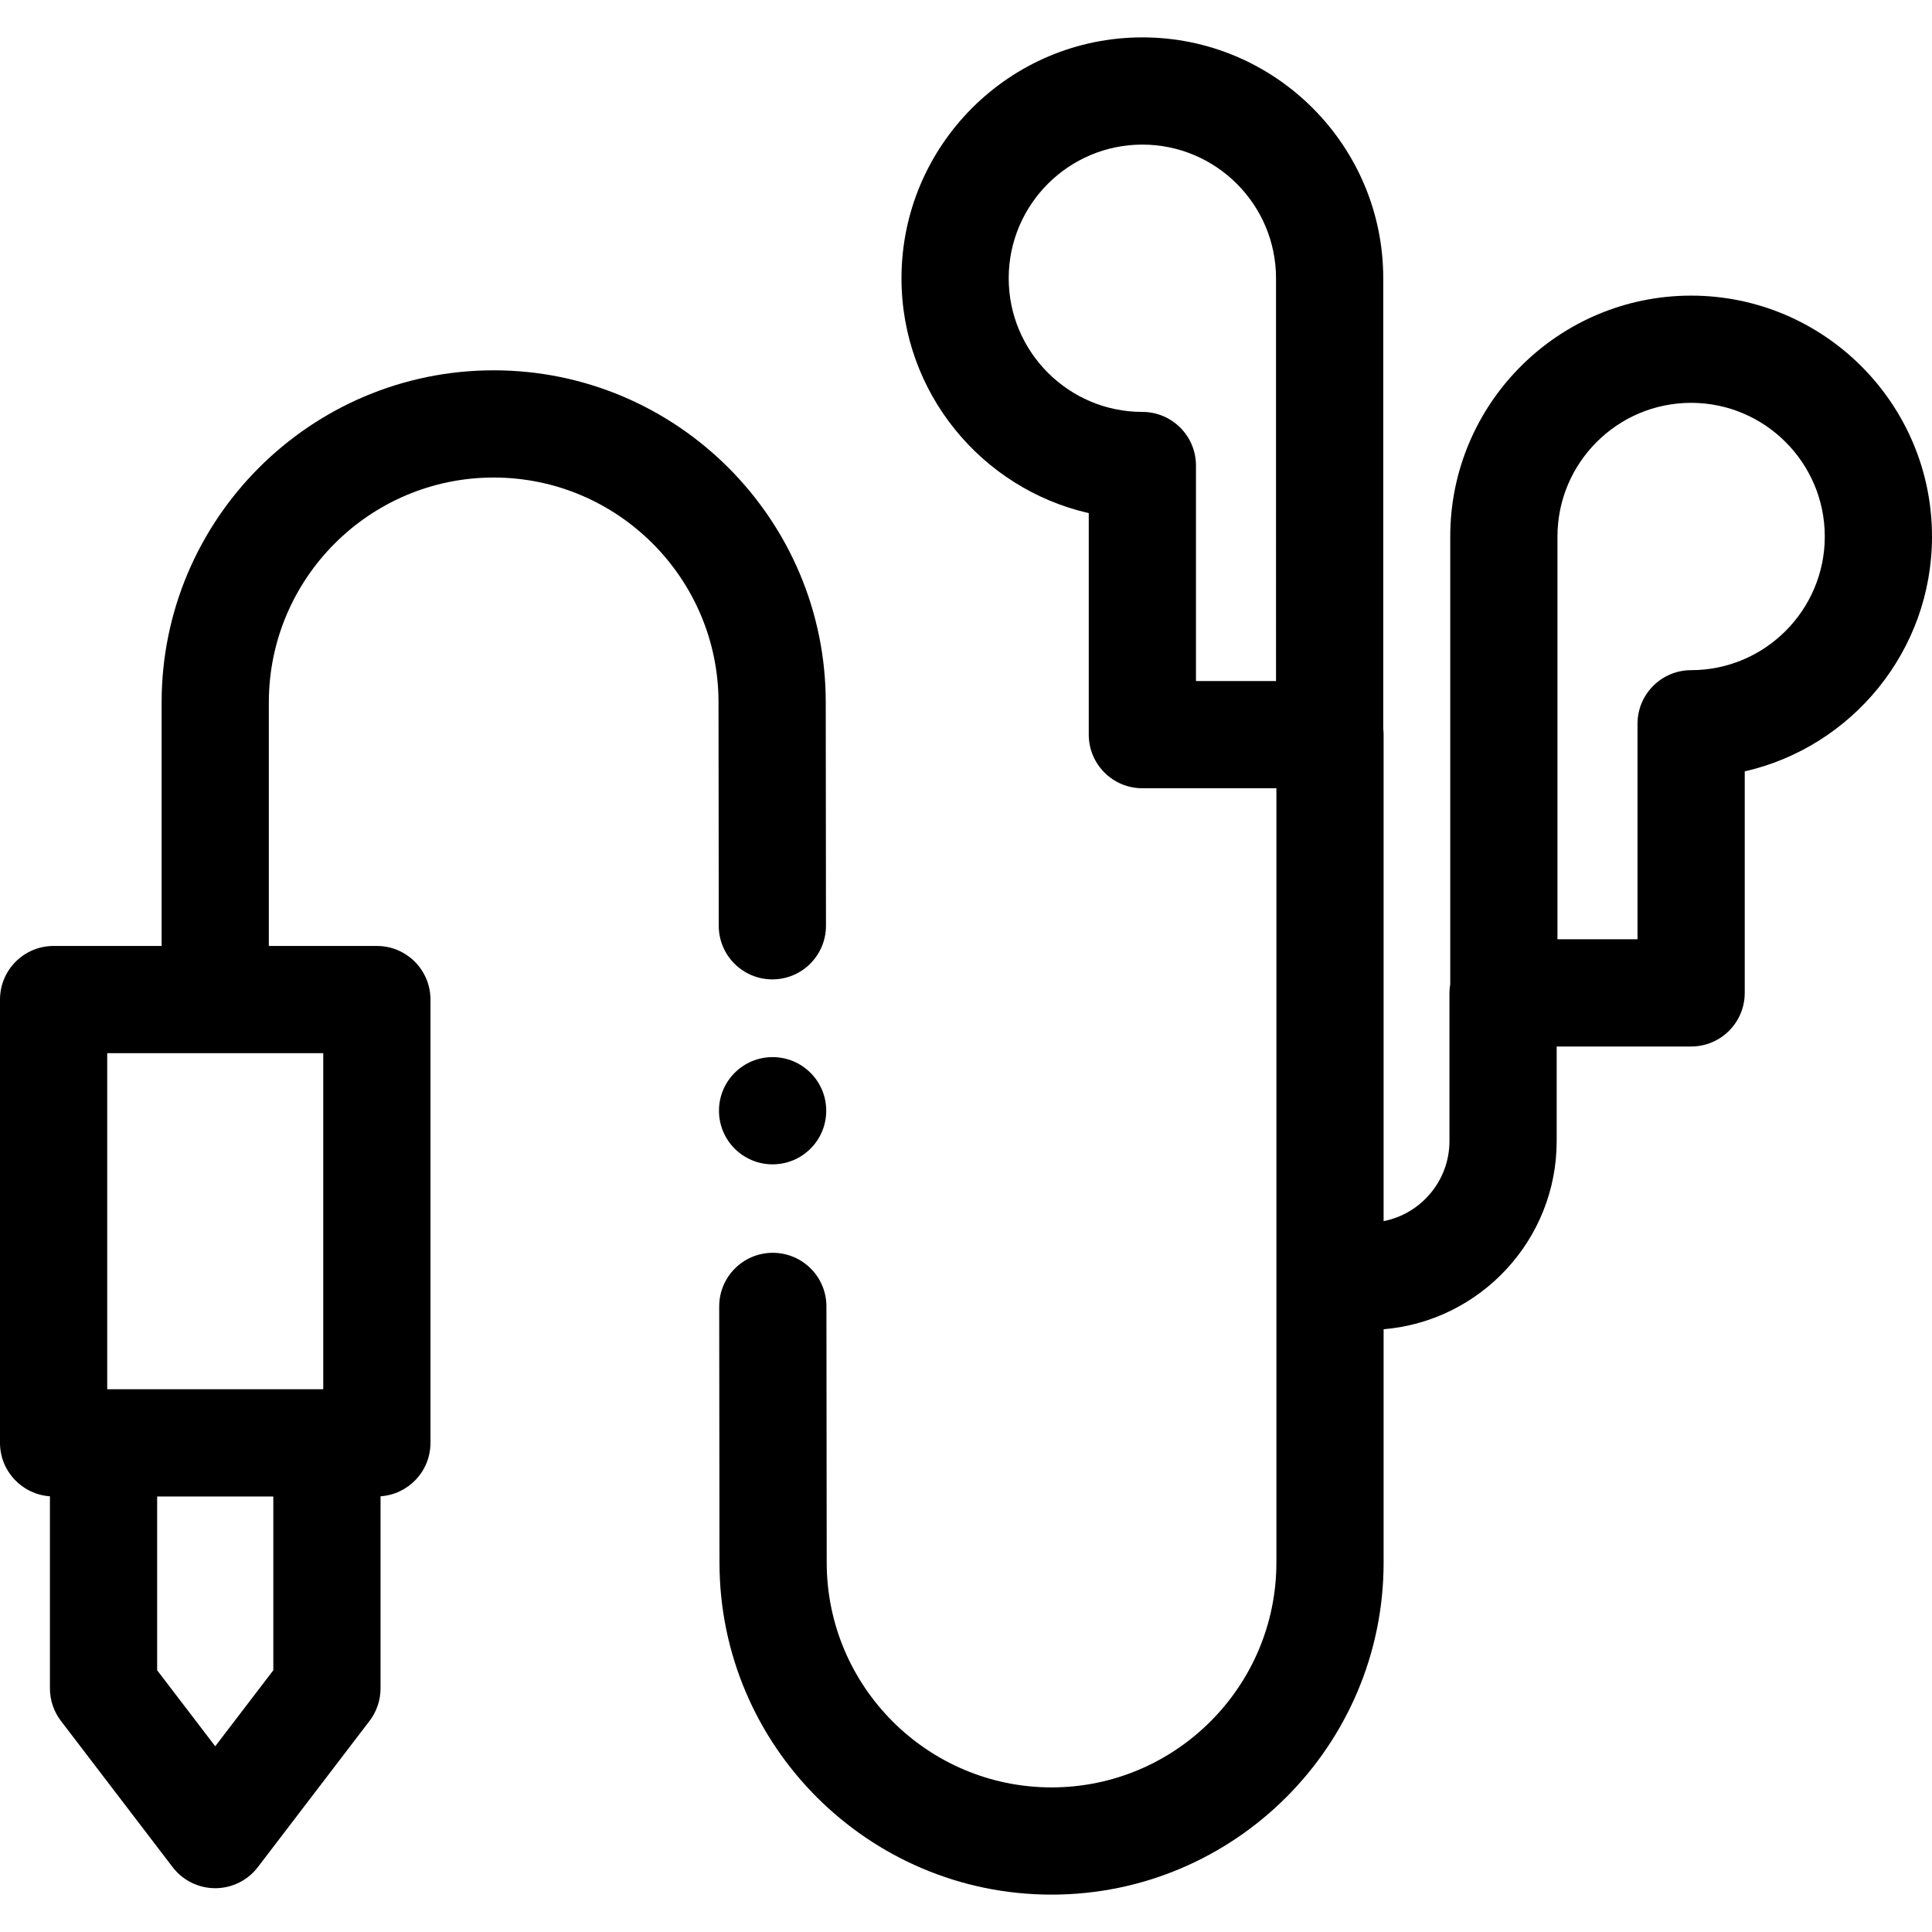 <?xml version="1.0" encoding="iso-8859-1"?>
<!-- Uploaded to: SVG Repo, www.svgrepo.com, Generator: SVG Repo Mixer Tools -->
<svg fill="#000000" height="800px" width="800px" version="1.1" id="Layer_1" xmlns="http://www.w3.org/2000/svg" xmlns:xlink="http://www.w3.org/1999/xlink" 
	 viewBox="0 0 512 512" xml:space="preserve">
<g>
	<g>
		<path d="M448.165,78.343c-35.199,0-63.835,28.636-63.835,63.836v118.603c-0.128,0.764-0.209,1.544-0.209,2.344v39.274
			c0,10.496-7.518,19.263-17.451,21.217V194.692c0-0.541-0.037-1.074-0.095-1.6V73.743c0-35.199-28.637-63.836-63.836-63.836
			s-63.835,28.636-63.835,63.836c0,30.318,21.244,55.765,49.628,62.242v58.705c0,7.845,6.361,14.207,14.207,14.207h35.518v205.195
			c0,32.857-26.731,59.586-59.586,59.586s-59.586-26.729-59.586-59.601l-0.075-67.878c-0.008-7.842-6.368-14.191-14.207-14.191
			c-0.006,0-0.011,0-0.017,0c-7.845,0.009-14.2,6.376-14.191,14.223l0.075,67.864c0,48.523,39.477,88,88,88
			c48.523,0,88-39.477,88-88v-61.835c25.645-2.133,45.865-23.67,45.865-49.857v-25.067h35.631c7.847,0,14.207-6.362,14.207-14.207
			v-58.706C490.756,197.947,512,172.497,512,142.18C512,106.979,483.364,78.343,448.165,78.343z M338.16,180.483h-0.001h-21.214
			v-57.112c0-7.845-6.36-14.207-14.207-14.207c-19.532,0-35.421-15.891-35.421-35.421c0-19.532,15.891-35.422,35.421-35.422
			c19.532,0,35.422,15.891,35.422,35.422V180.483z M448.165,177.601c-7.847,0-14.207,6.362-14.207,14.207v57.112h-21.214V142.178
			c0-19.532,15.891-35.422,35.421-35.422s35.421,15.891,35.421,35.422C483.586,161.71,467.695,177.601,448.165,177.601z"/>
	</g>
</g>
<g>
	<g>
		<path d="M218.832,186.138c0-48.523-39.477-88-88-88c-48.523,0-88,39.477-88,88v64.551H14.207C6.36,250.689,0,257.051,0,264.896
			v117.478c0,7.516,5.842,13.653,13.231,14.159v50.909c0,3.117,1.026,6.147,2.918,8.625l29.6,38.744
			c2.688,3.518,6.862,5.582,11.289,5.582c4.427,0,8.601-2.064,11.289-5.582l29.602-38.744c1.892-2.478,2.918-5.508,2.918-8.625
			v-50.91c7.389-0.504,13.231-6.643,13.231-14.159V264.896c0-7.845-6.36-14.207-14.207-14.207H71.245v-64.551
			c0-32.857,26.731-59.586,59.586-59.586s59.586,26.729,59.586,59.6l0.06,59.201c0.008,7.842,6.368,14.193,14.208,14.193
			c0.004,0,0.008,0,0.014,0c7.847-0.008,14.201-6.375,14.193-14.221L218.832,186.138z M72.433,442.637l-15.395,20.148
			l-15.393-20.148v-46.055h30.788V442.637z M85.664,279.104v89.064h-57.25v-89.064H85.664z"/>
	</g>
</g>
<g>
	<g>
		<path d="M204.745,280.147c-7.847,0-14.207,6.362-14.207,14.207c0,7.845,6.36,14.207,14.207,14.207h0.014
			c7.847,0,14.2-6.362,14.2-14.207C218.959,286.509,212.591,280.147,204.745,280.147z"/>
	</g>
</g>
</svg>